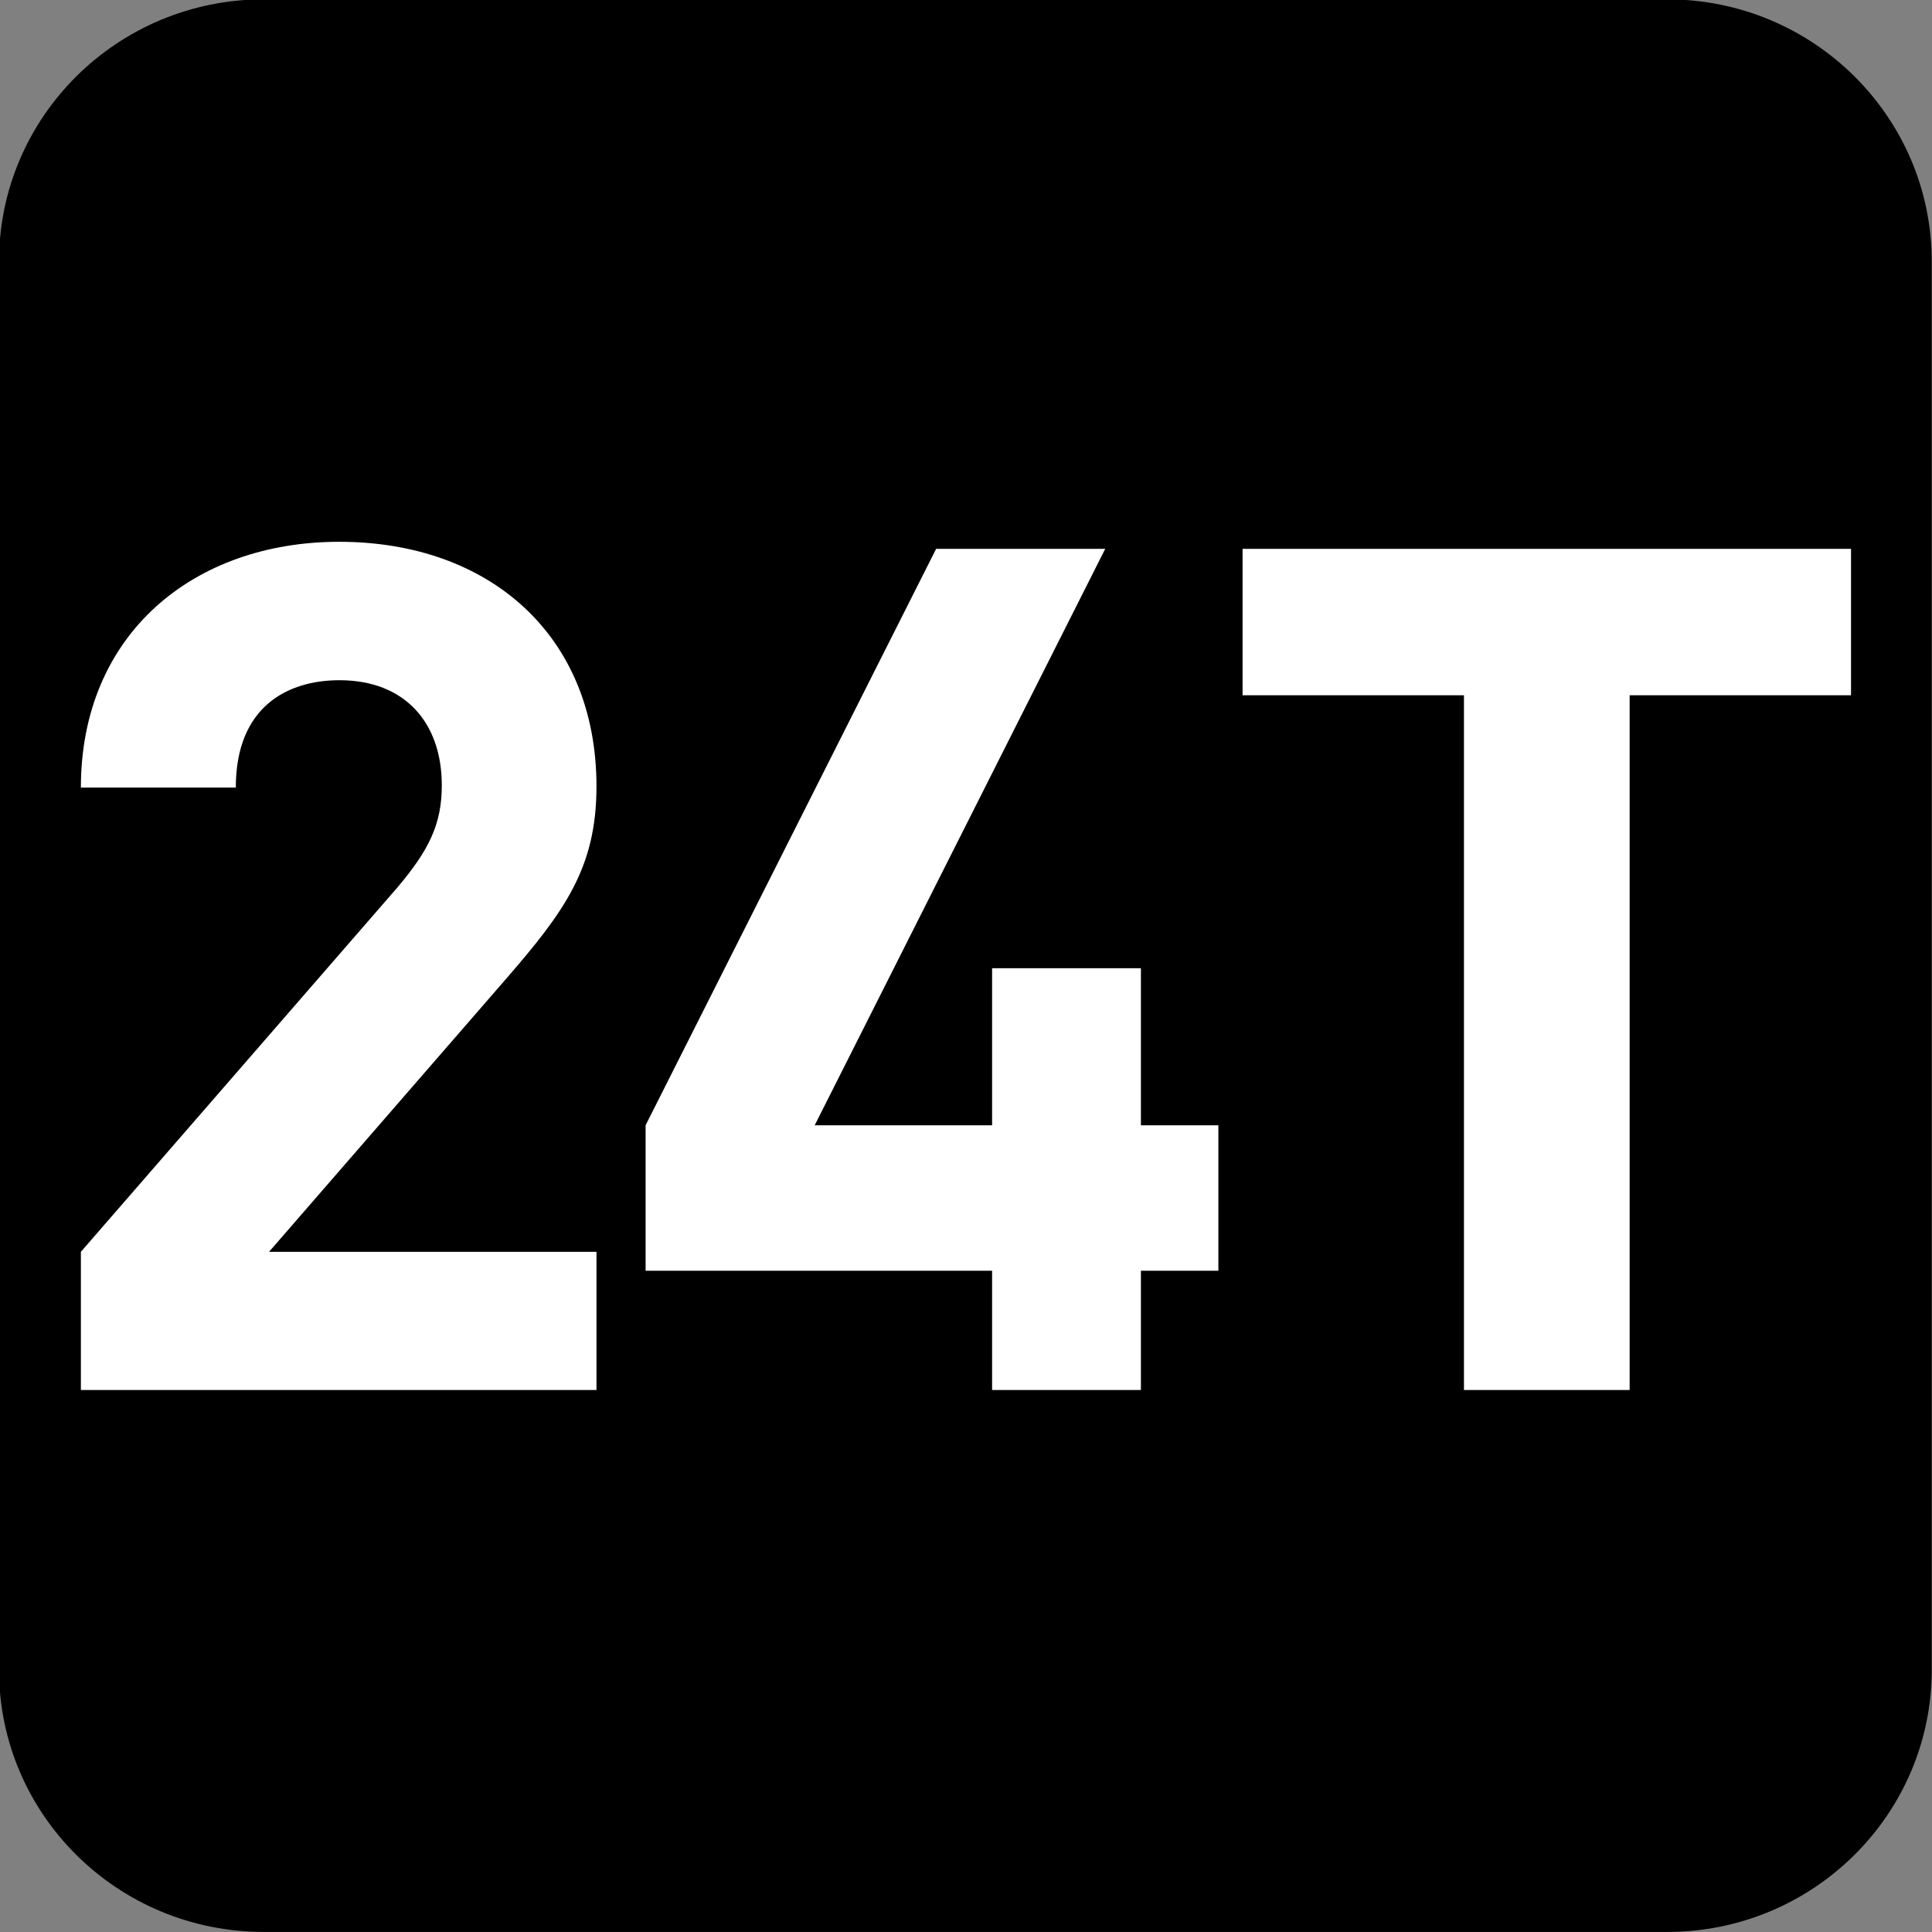 <?xml version="1.0" encoding="UTF-8" standalone="no"?>
<!-- Created with Inkscape (http://www.inkscape.org/) -->

<svg
   width="7.938mm"
   height="7.938mm"
   viewBox="0 0 7.938 7.938"
   version="1.1"
   id="svg1"
   inkscape:version="1.4.2 (f4327f4, 2025-05-13)"
   sodipodi:docname="N24T.svg"
   xmlns:inkscape="http://www.inkscape.org/namespaces/inkscape"
   xmlns:sodipodi="http://sodipodi.sourceforge.net/DTD/sodipodi-0.dtd"
   xmlns="http://www.w3.org/2000/svg"
   xmlns:svg="http://www.w3.org/2000/svg">
  <rect x="0" y="0" width="7.938" height="7.938" fill="#808080" stroke="none"/>
  <sodipodi:namedview
     id="namedview1"
     pagecolor="#ffffff"
     bordercolor="#666666"
     borderopacity="1.0"
     inkscape:showpageshadow="2"
     inkscape:pageopacity="0.0"
     inkscape:pagecheckerboard="0"
     inkscape:deskcolor="#d1d1d1"
     inkscape:document-units="mm"
     inkscape:zoom="8.1336326"
     inkscape:cx="15.491233"
     inkscape:cy="15.183867"
     inkscape:window-width="1920"
     inkscape:window-height="1009"
     inkscape:window-x="-8"
     inkscape:window-y="-8"
     inkscape:window-maximized="1"
     inkscape:current-layer="svg1" />
  <defs
     id="defs1">
    <clipPath
       clipPathUnits="userSpaceOnUse"
       id="clipPath9184-1-77">
      <path
         d="M 0,9.505 H 595.275 V 841.89 H 0 Z"
         transform="translate(-112.011,-534.893)"
         id="path9184-7-9" />
    </clipPath>
  </defs>
  <g
     id="g1"
     sodipodi:insensitive="true">
    <path
       id="path535"
       d="m 0,0 c 0,-0.829 -0.678,-1.501 -1.514,-1.501 h -8.031 c -0.837,0 -1.515,0.672 -1.515,1.501 v 8.057 c 0,0.829 0.678,1.501 1.515,1.501 h 8.031 C -0.678,9.558 0,8.886 0,8.057 Z"
       style="fill:#000000;fill-opacity:1;fill-rule:nonzero;stroke:none"
       transform="matrix(0.718,0,0,-0.718,7.937,6.86)"
       clip-path="url(#clipPath9184-1-77)"
       sodipodi:insensitive="true" />
    <path
       style="font-weight:700;font-size:4.873px;font-family:DINPro;letter-spacing:-0.198px;fill:#ffffff;stroke-width:0.715"
       d="M 2.441,5.734 V 5.164 H 1.101 L 2.071,4.038 C 2.31,3.76 2.441,3.58 2.441,3.244 c 0,-0.624 -0.439,-1.009 -1.053,-1.009 -0.595,0 -1.057,0.38 -1.057,1.014 h 0.634 c 0,-0.336 0.214,-0.443 0.424,-0.443 0.268,0 0.419,0.175 0.419,0.434 0,0.161 -0.054,0.268 -0.18,0.419 L 0.331,5.164 V 5.734 Z M 4.986,5.242 V 4.642 H 4.669 V 3.994 H 4.06 V 4.642 H 3.334 L 4.523,2.264 H 3.831 L 2.642,4.642 V 5.242 H 4.06 v 0.492 h 0.609 V 5.242 Z M 7.575,2.868 V 2.264 H 5.085 V 2.868 H 5.991 V 5.734 H 6.669 V 2.868 Z"
       id="text550"
       transform="scale(1.004,0.996)"
       aria-label="24T"
       sodipodi:insensitive="true" />
  </g>
</svg>
